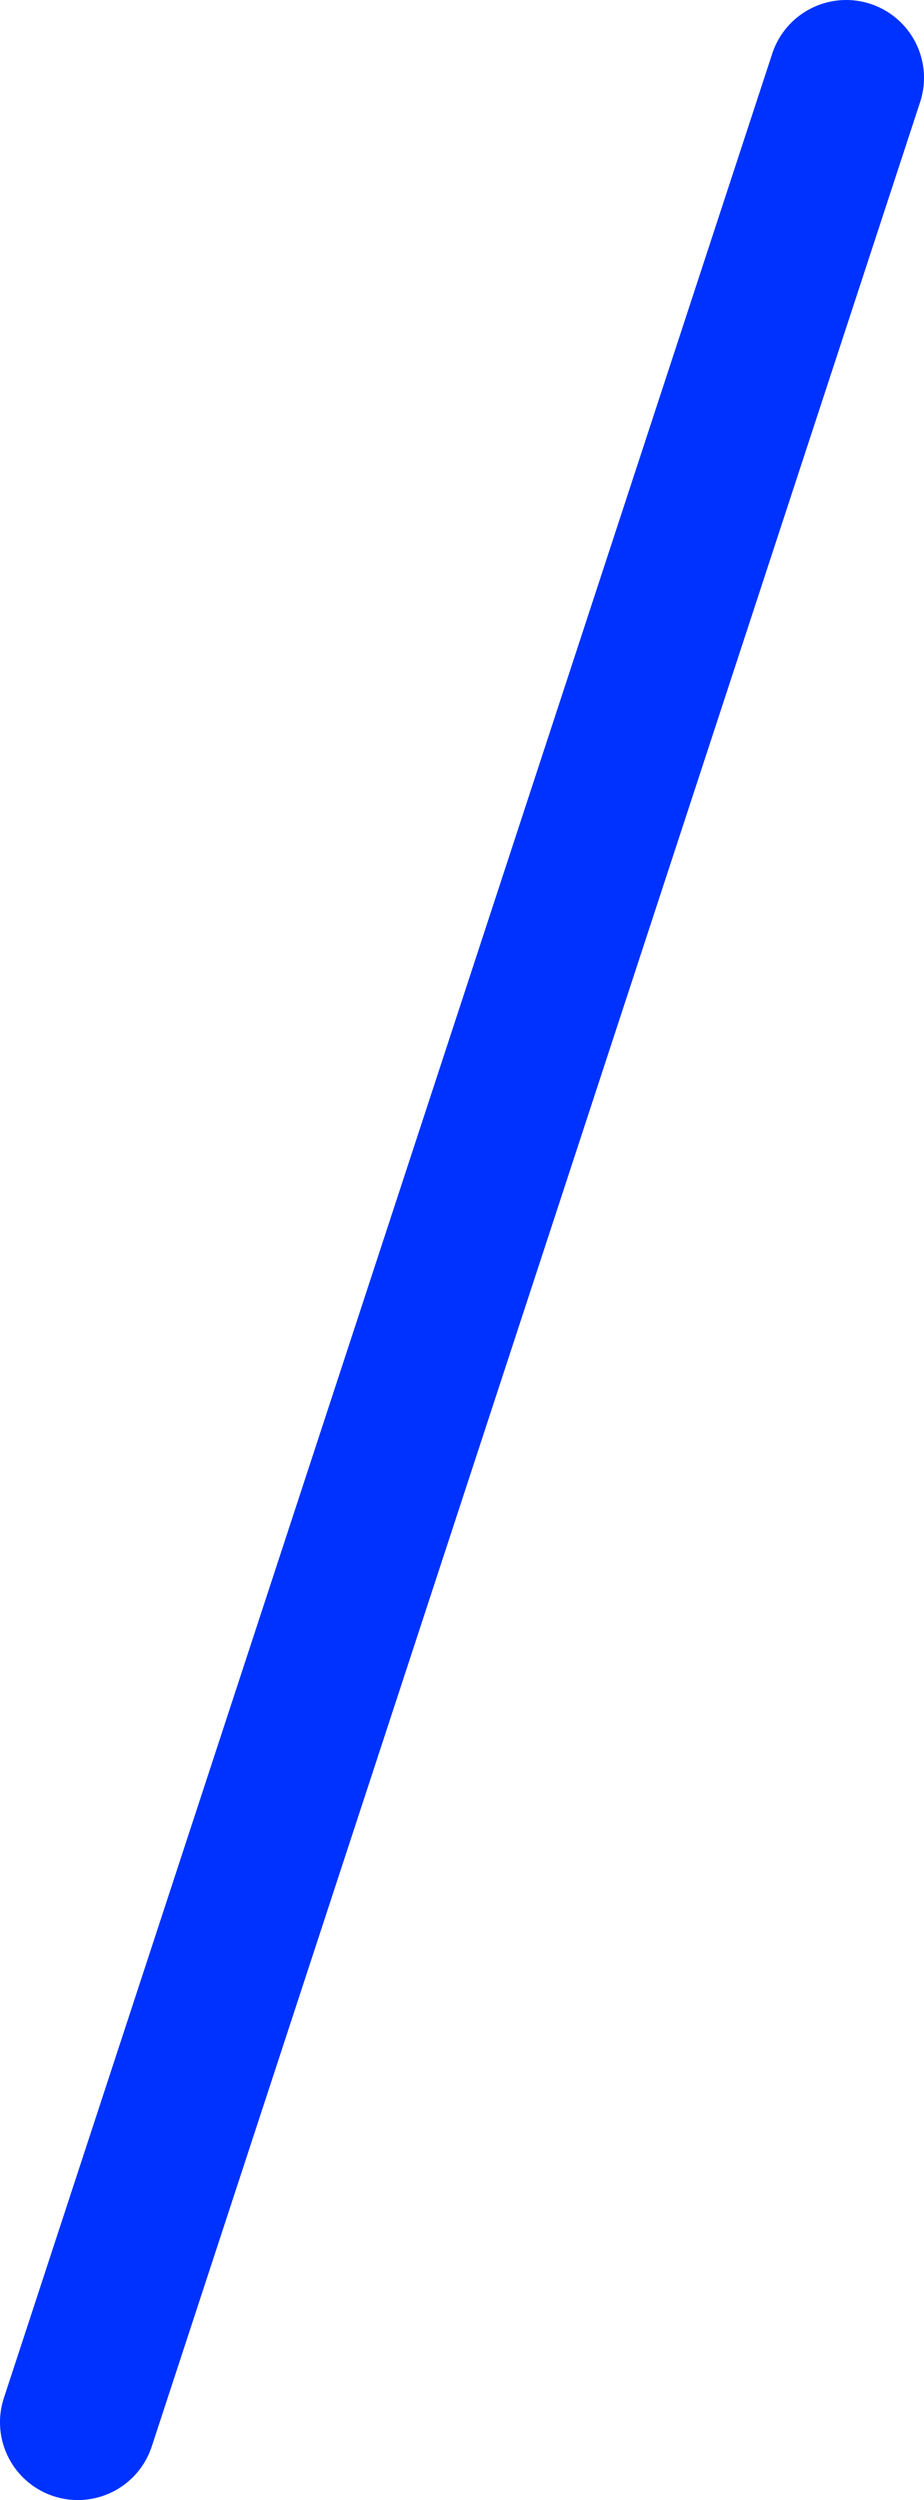 <?xml version="1.0" encoding="UTF-8" standalone="no"?>
<svg xmlns:xlink="http://www.w3.org/1999/xlink" height="64.25px" width="23.75px" xmlns="http://www.w3.org/2000/svg">
  <g transform="matrix(1.0, 0.0, 0.0, 1.0, 11.85, 32.1)">
    <path d="M-9.85 30.15 L9.9 -30.1" fill="none" stroke="#0032ff" stroke-linecap="round" stroke-linejoin="round" stroke-width="4.0"/>
  </g>
</svg>
